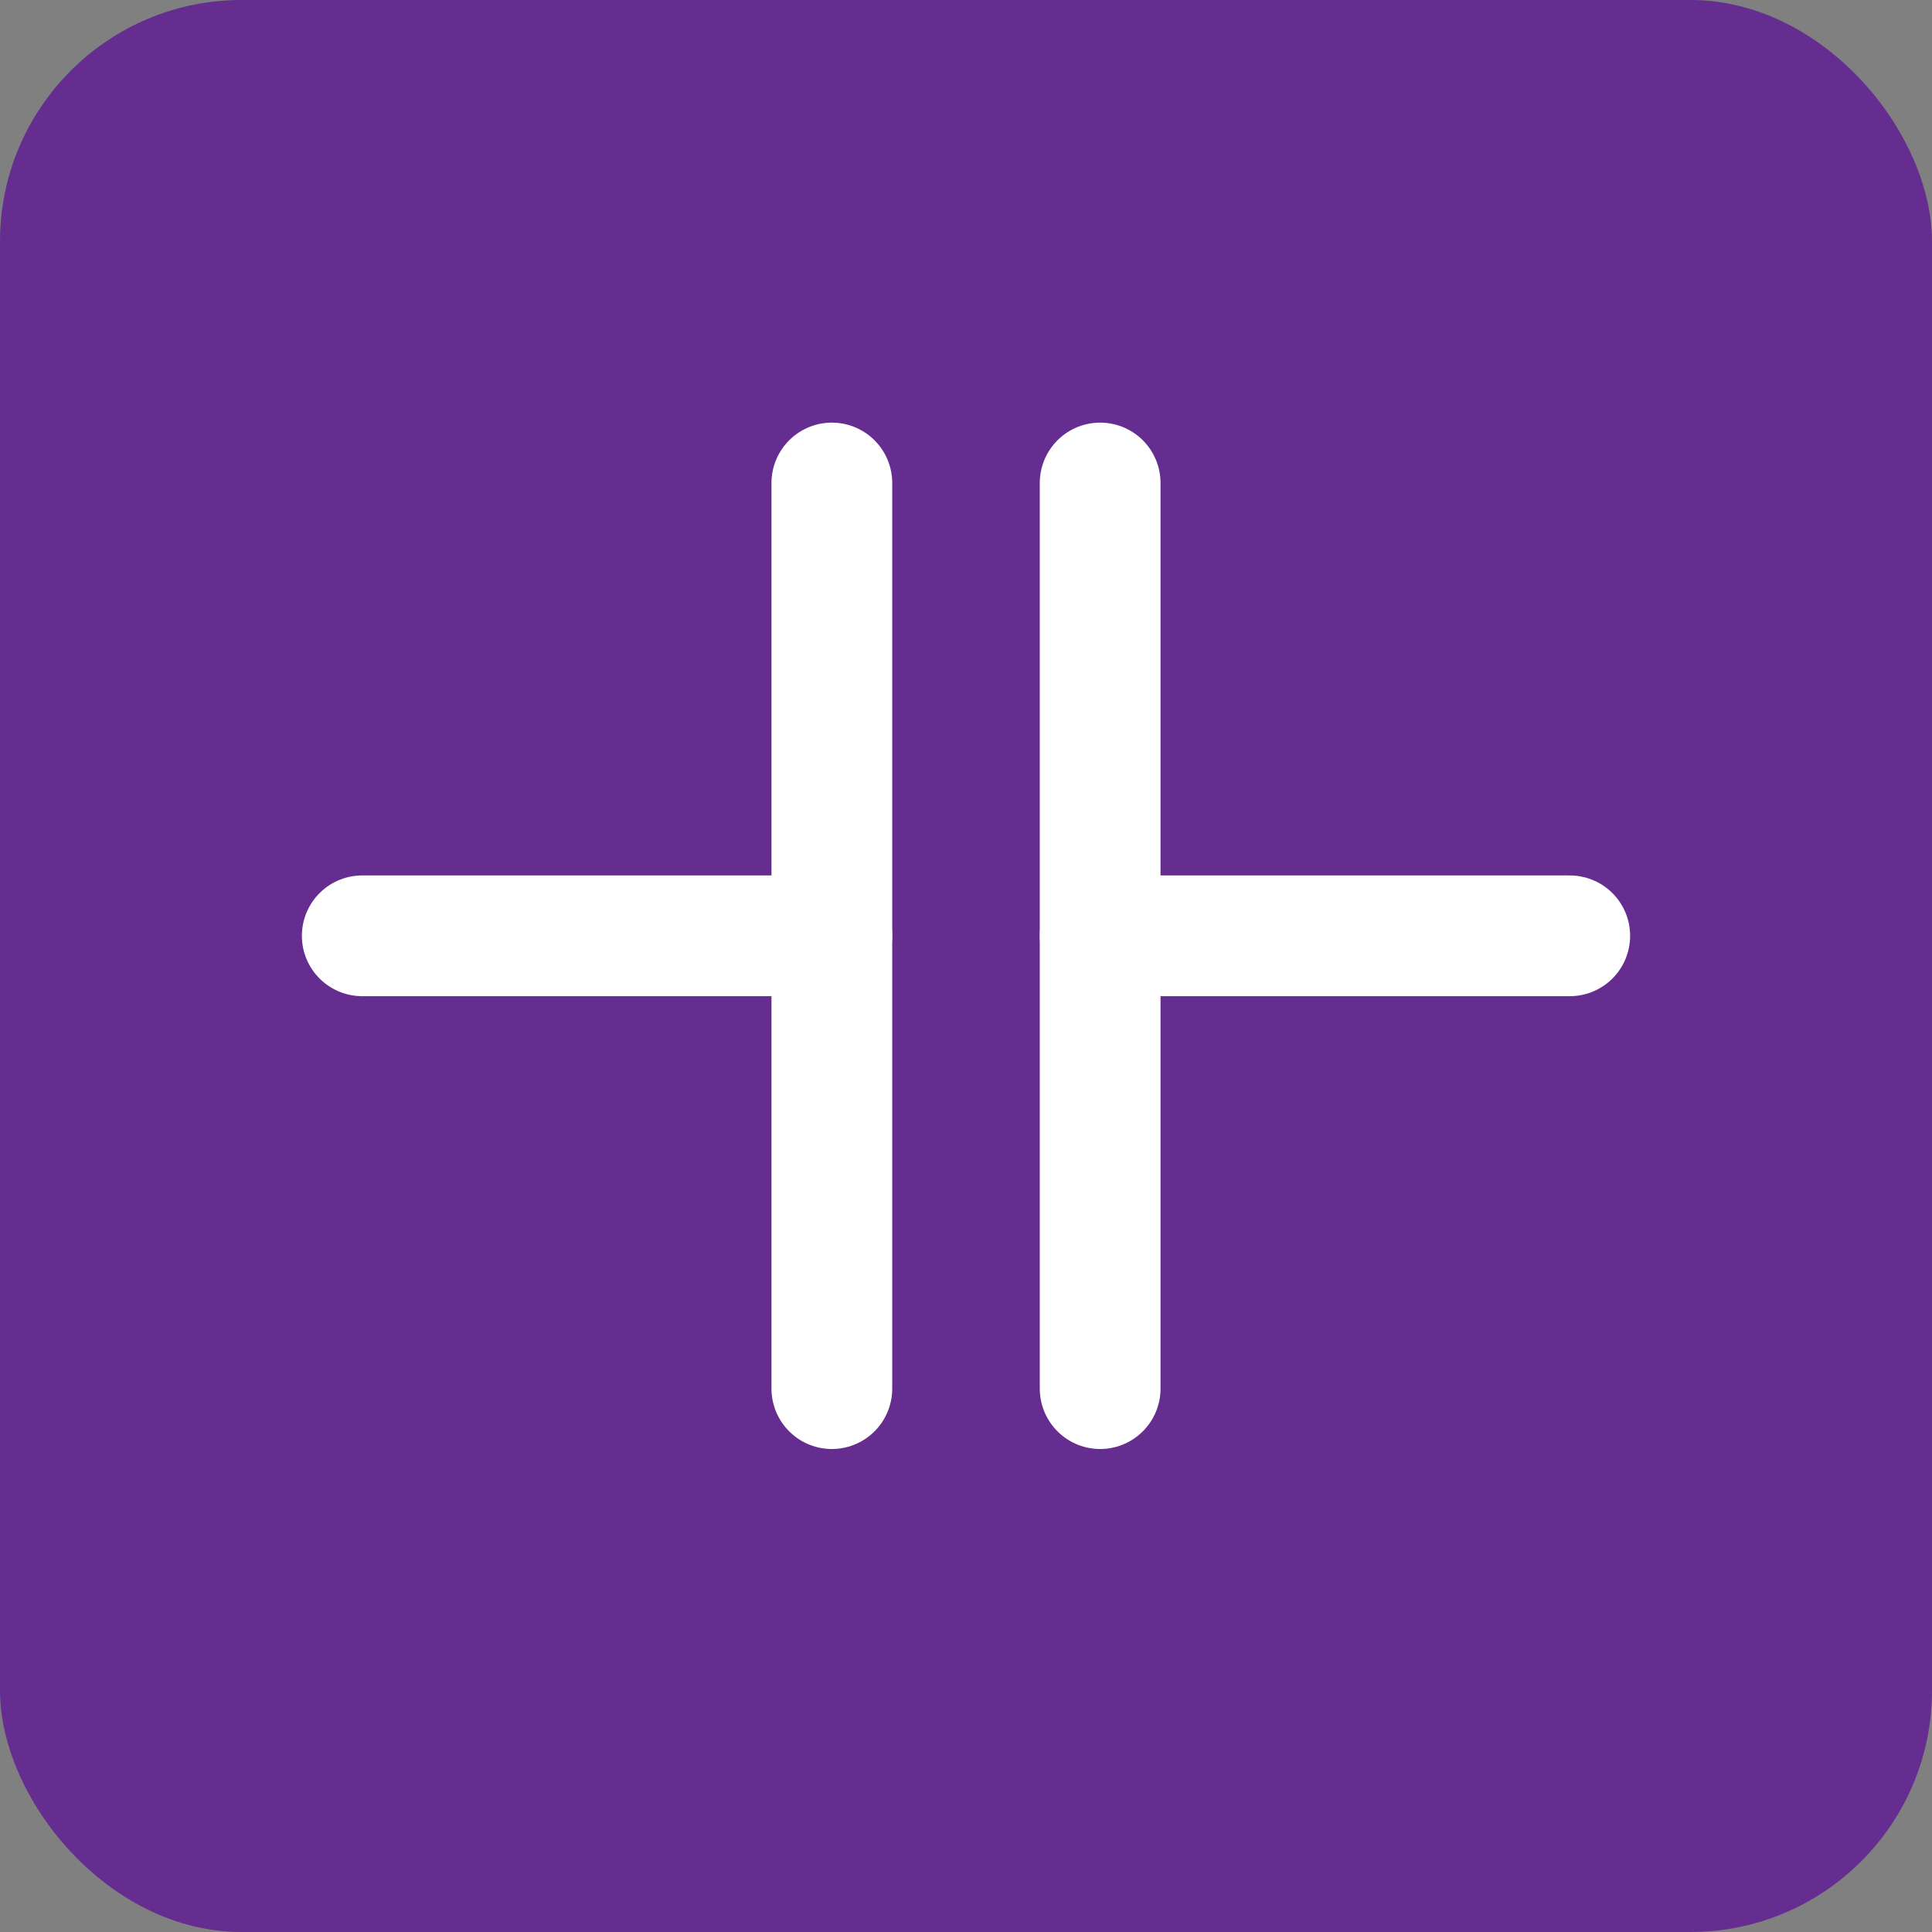 <svg width="32" height="32" viewBox="0 0 32 32" fill="none" xmlns="http://www.w3.org/2000/svg">
<rect x="0" y="0" width="32" height="32" fill="#808080" stroke="none"/>
<rect width="32" height="32" rx="4" fill="#662D91"/>
<path d="M6 15.5L13.778 15.5" stroke="white" stroke-width="2" stroke-linecap="round"/>
<path d="M26 15.5L18.222 15.5" stroke="white" stroke-width="2" stroke-linecap="round"/>
<path d="M13.778 23L13.778 8" stroke="white" stroke-width="2" stroke-linecap="round"/>
<path d="M18.222 23L18.222 8" stroke="white" stroke-width="2" stroke-linecap="round"/>
</svg>

